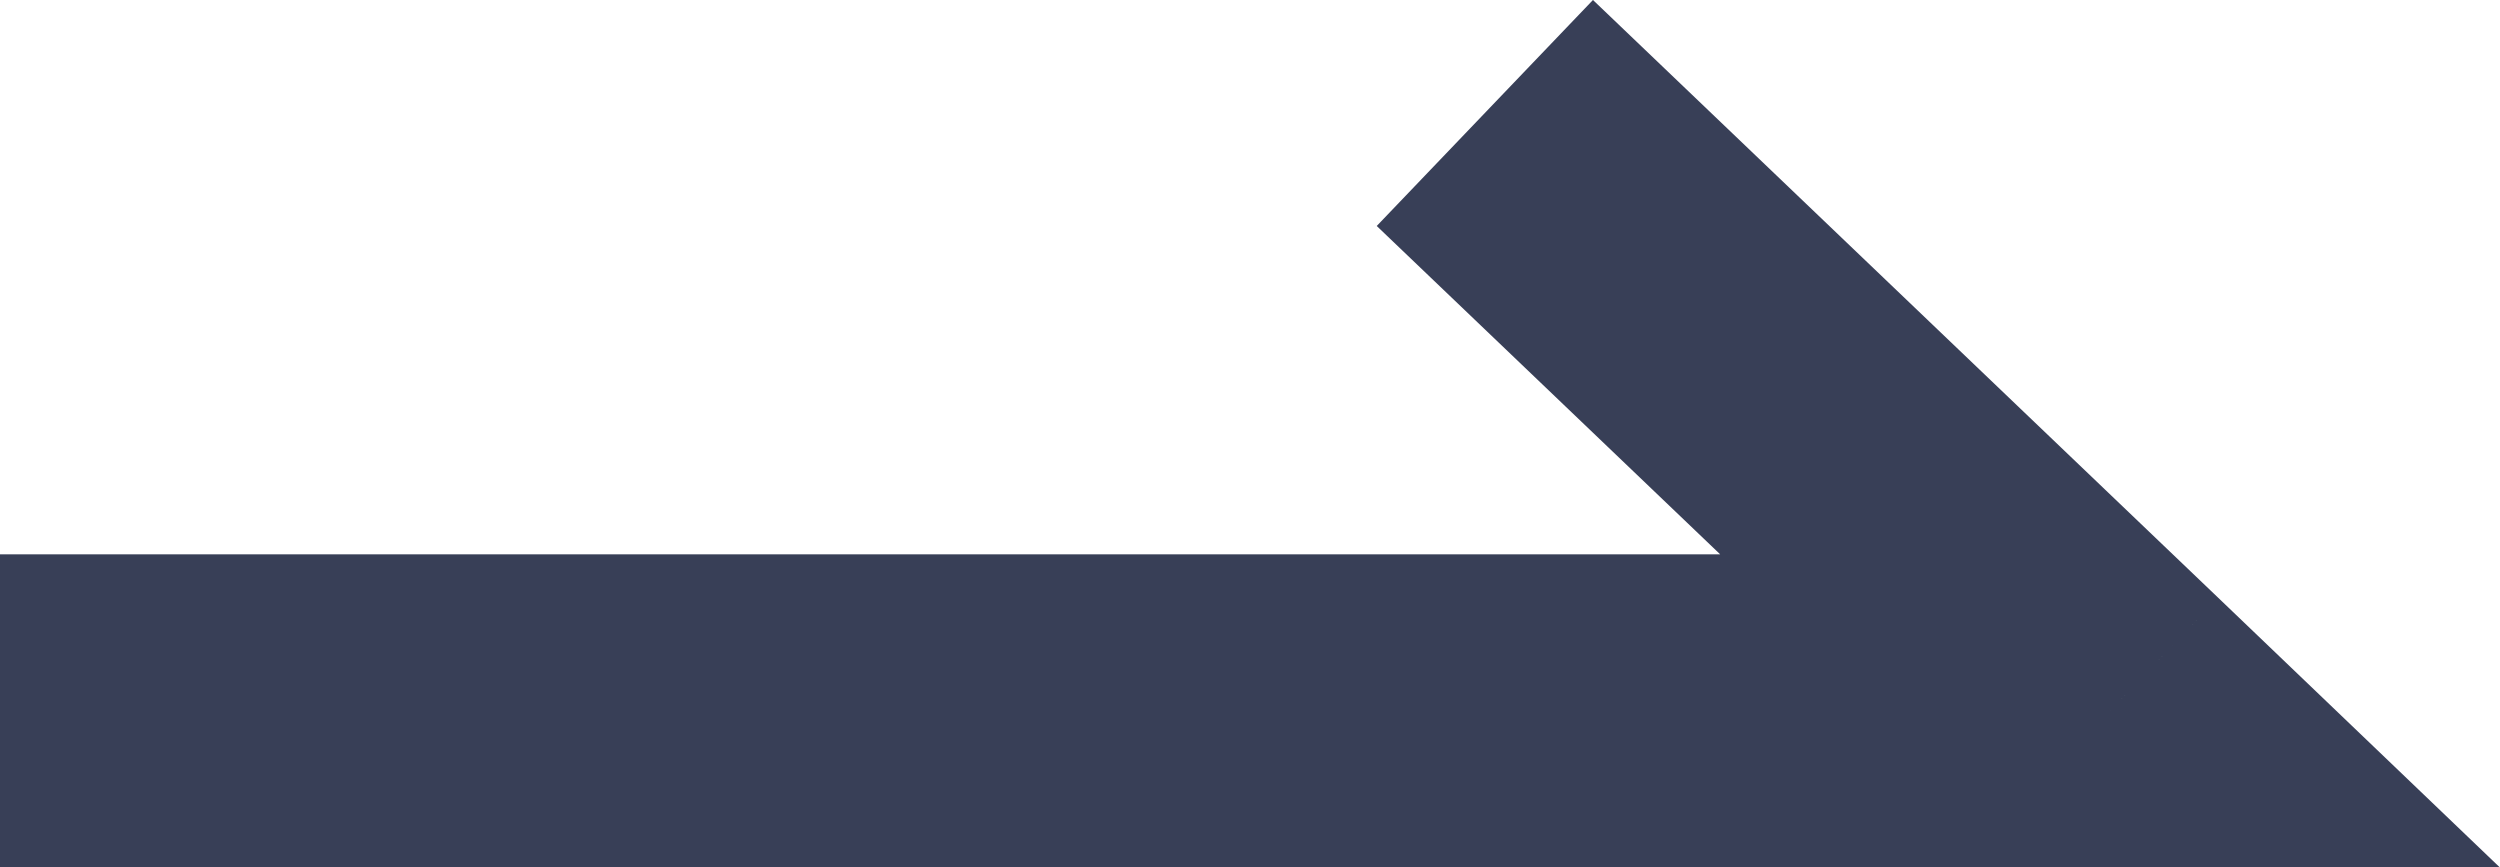 <?xml version="1.0" encoding="UTF-8" standalone="no"?>
<!-- Created with Inkscape (http://www.inkscape.org/) -->

<svg
   width="5.642mm"
   height="1.957mm"
   viewBox="0 0 5.642 1.957"
   version="1.1"
   id="svg59706"
   xmlns="http://www.w3.org/2000/svg"
   xmlns:svg="http://www.w3.org/2000/svg">
  <defs
     id="defs59703" />
  <g
     id="layer1"
     transform="translate(-37.377,-43.557)">
    <path
       style="fill:#383f57;fill-opacity:1;fill-rule:nonzero;stroke:none;stroke-width:0.353"
       d="m 42.139,45.161 0.244,-0.255 0.635,0.608 h -0.879 z m -4.763,-0.353 h 4.763 v 0.706 h -4.763 z m 4.519,0.608 -1.411,-1.349 0.488,-0.51 1.411,1.349 z m 0,0"
       id="path28249" />
  </g>
</svg>
